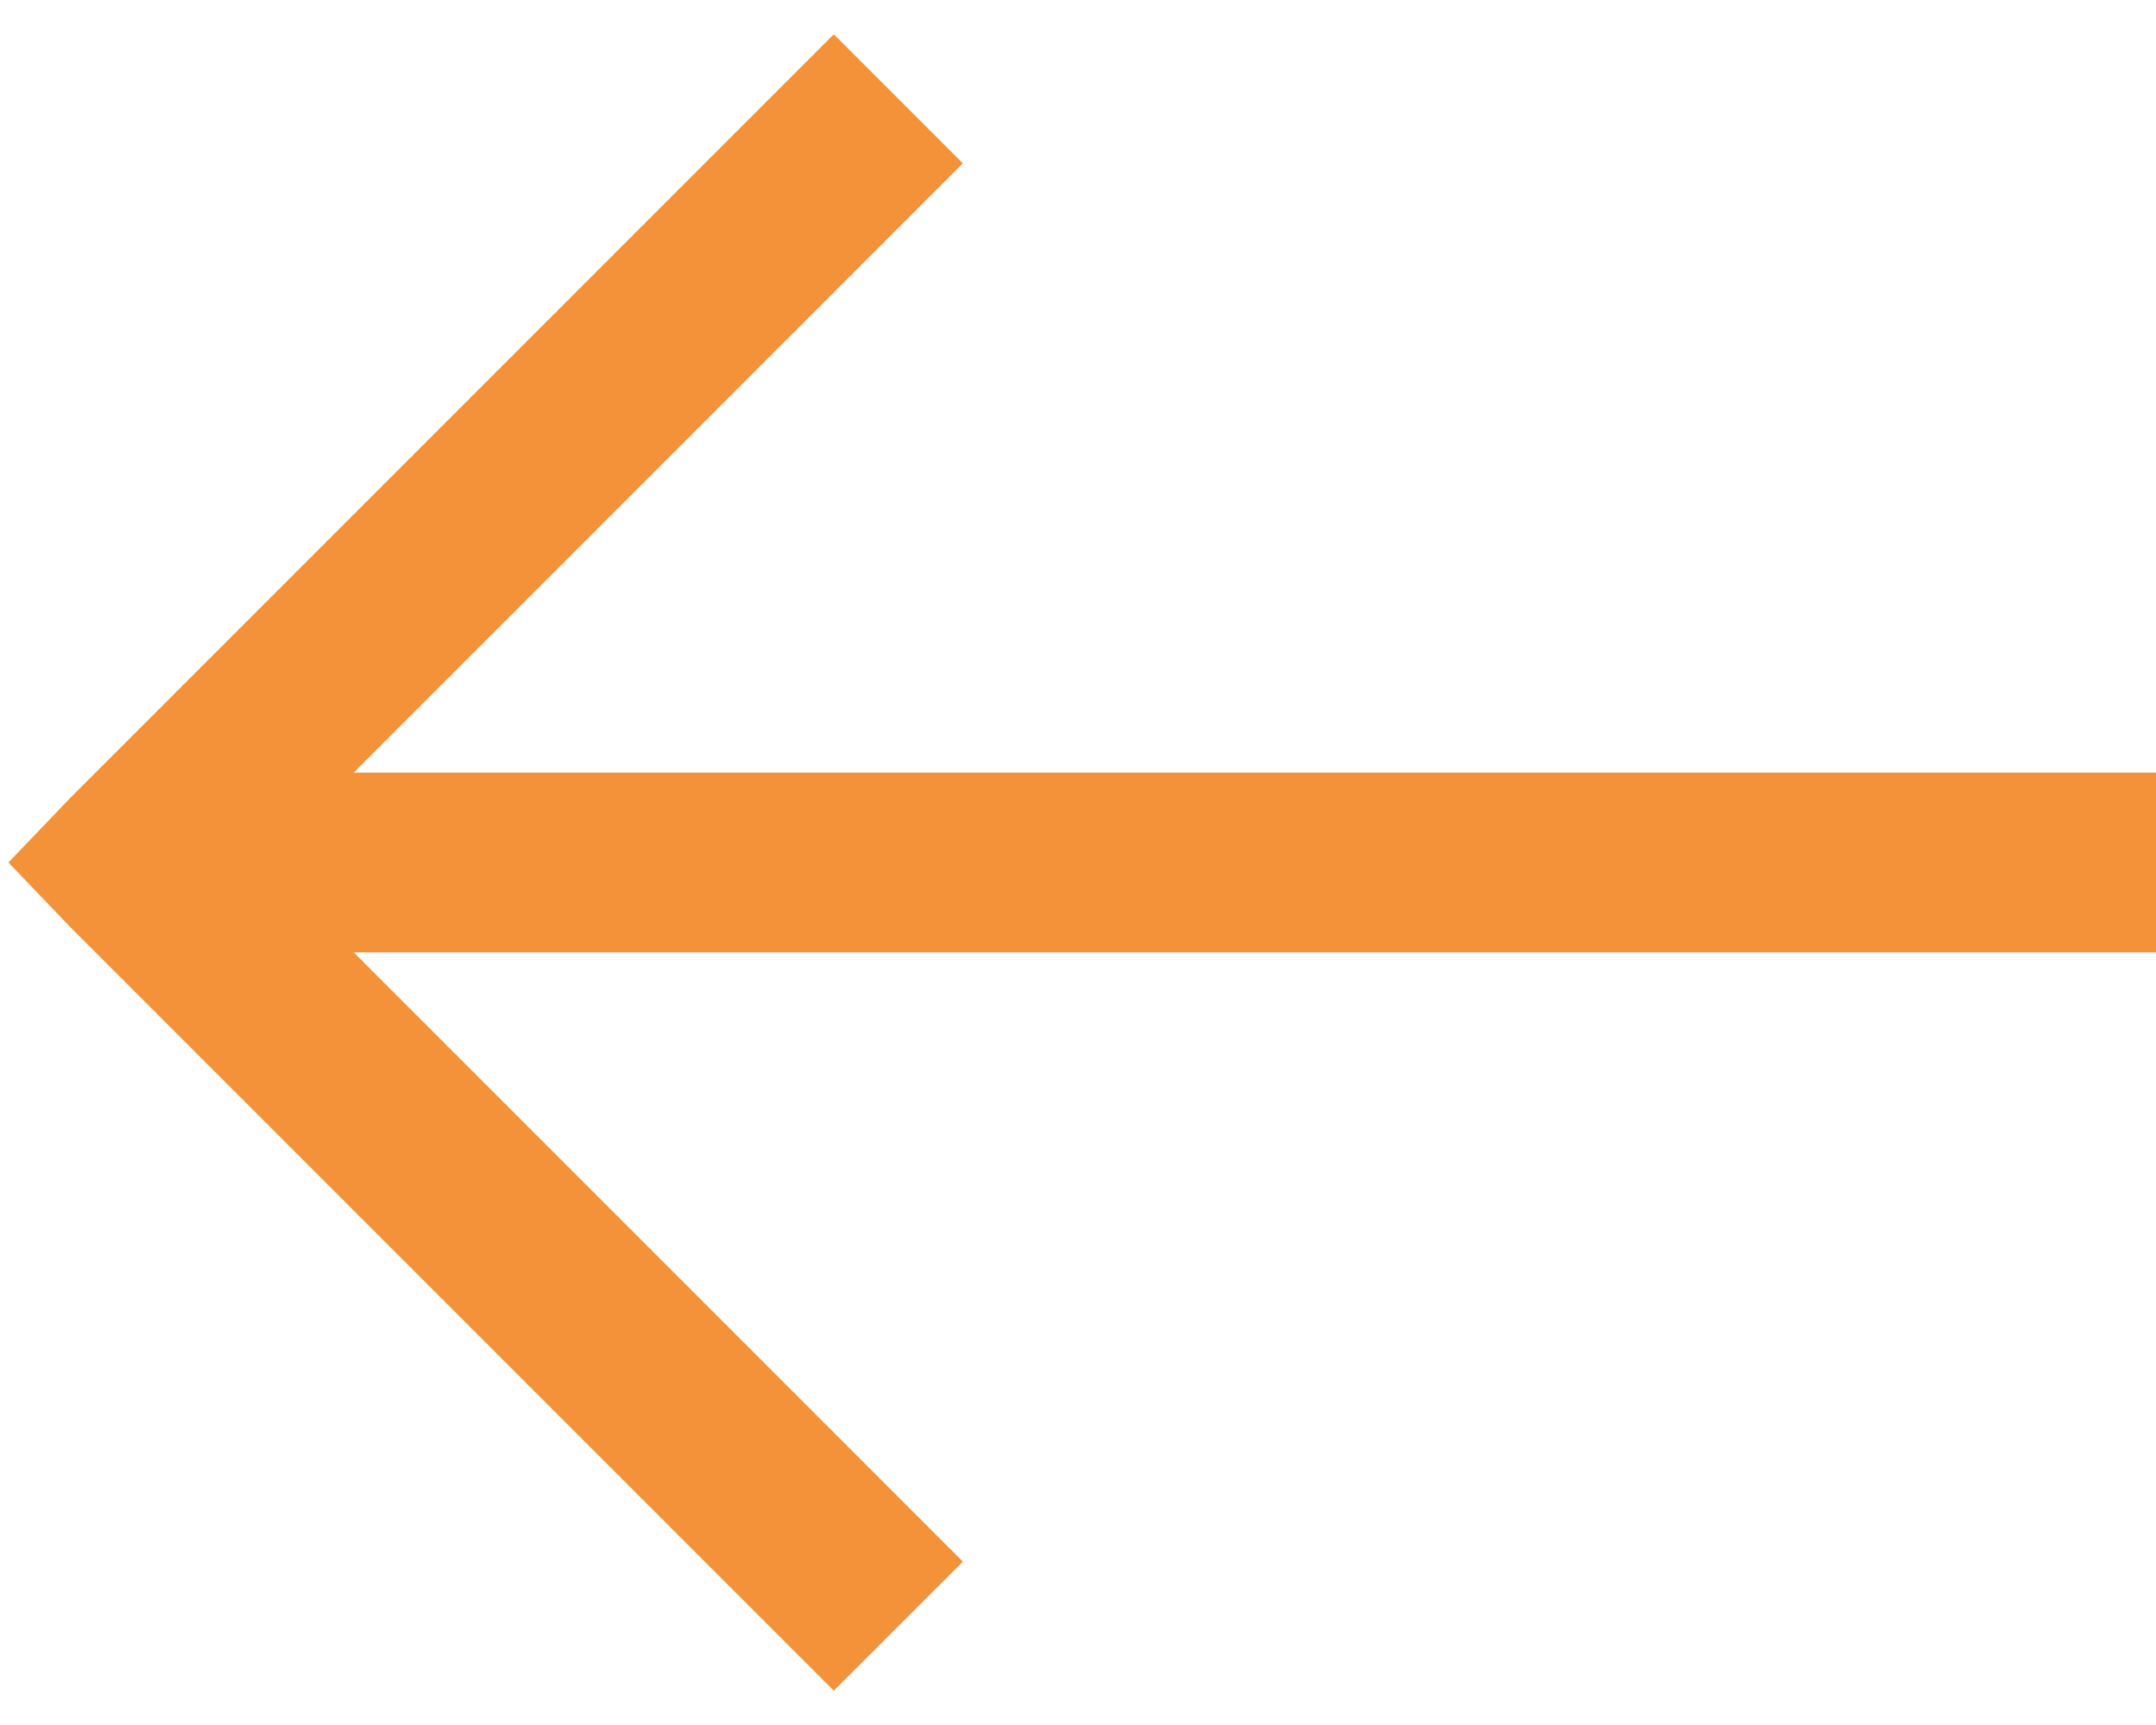 <svg
  height="24"
  viewBox="0 0 30 24"
  fill="none"
  xmlns="http://www.w3.org/2000/svg"
>
  <path
    d="M11.602 0.477L0.977 11.102L0.117 12L0.977 12.898L11.602 23.523L13.398 21.727L4.922 13.25H30V10.75H4.922L13.398 2.273L11.602 0.477Z"
    fill="#f39238"
  />
</svg>